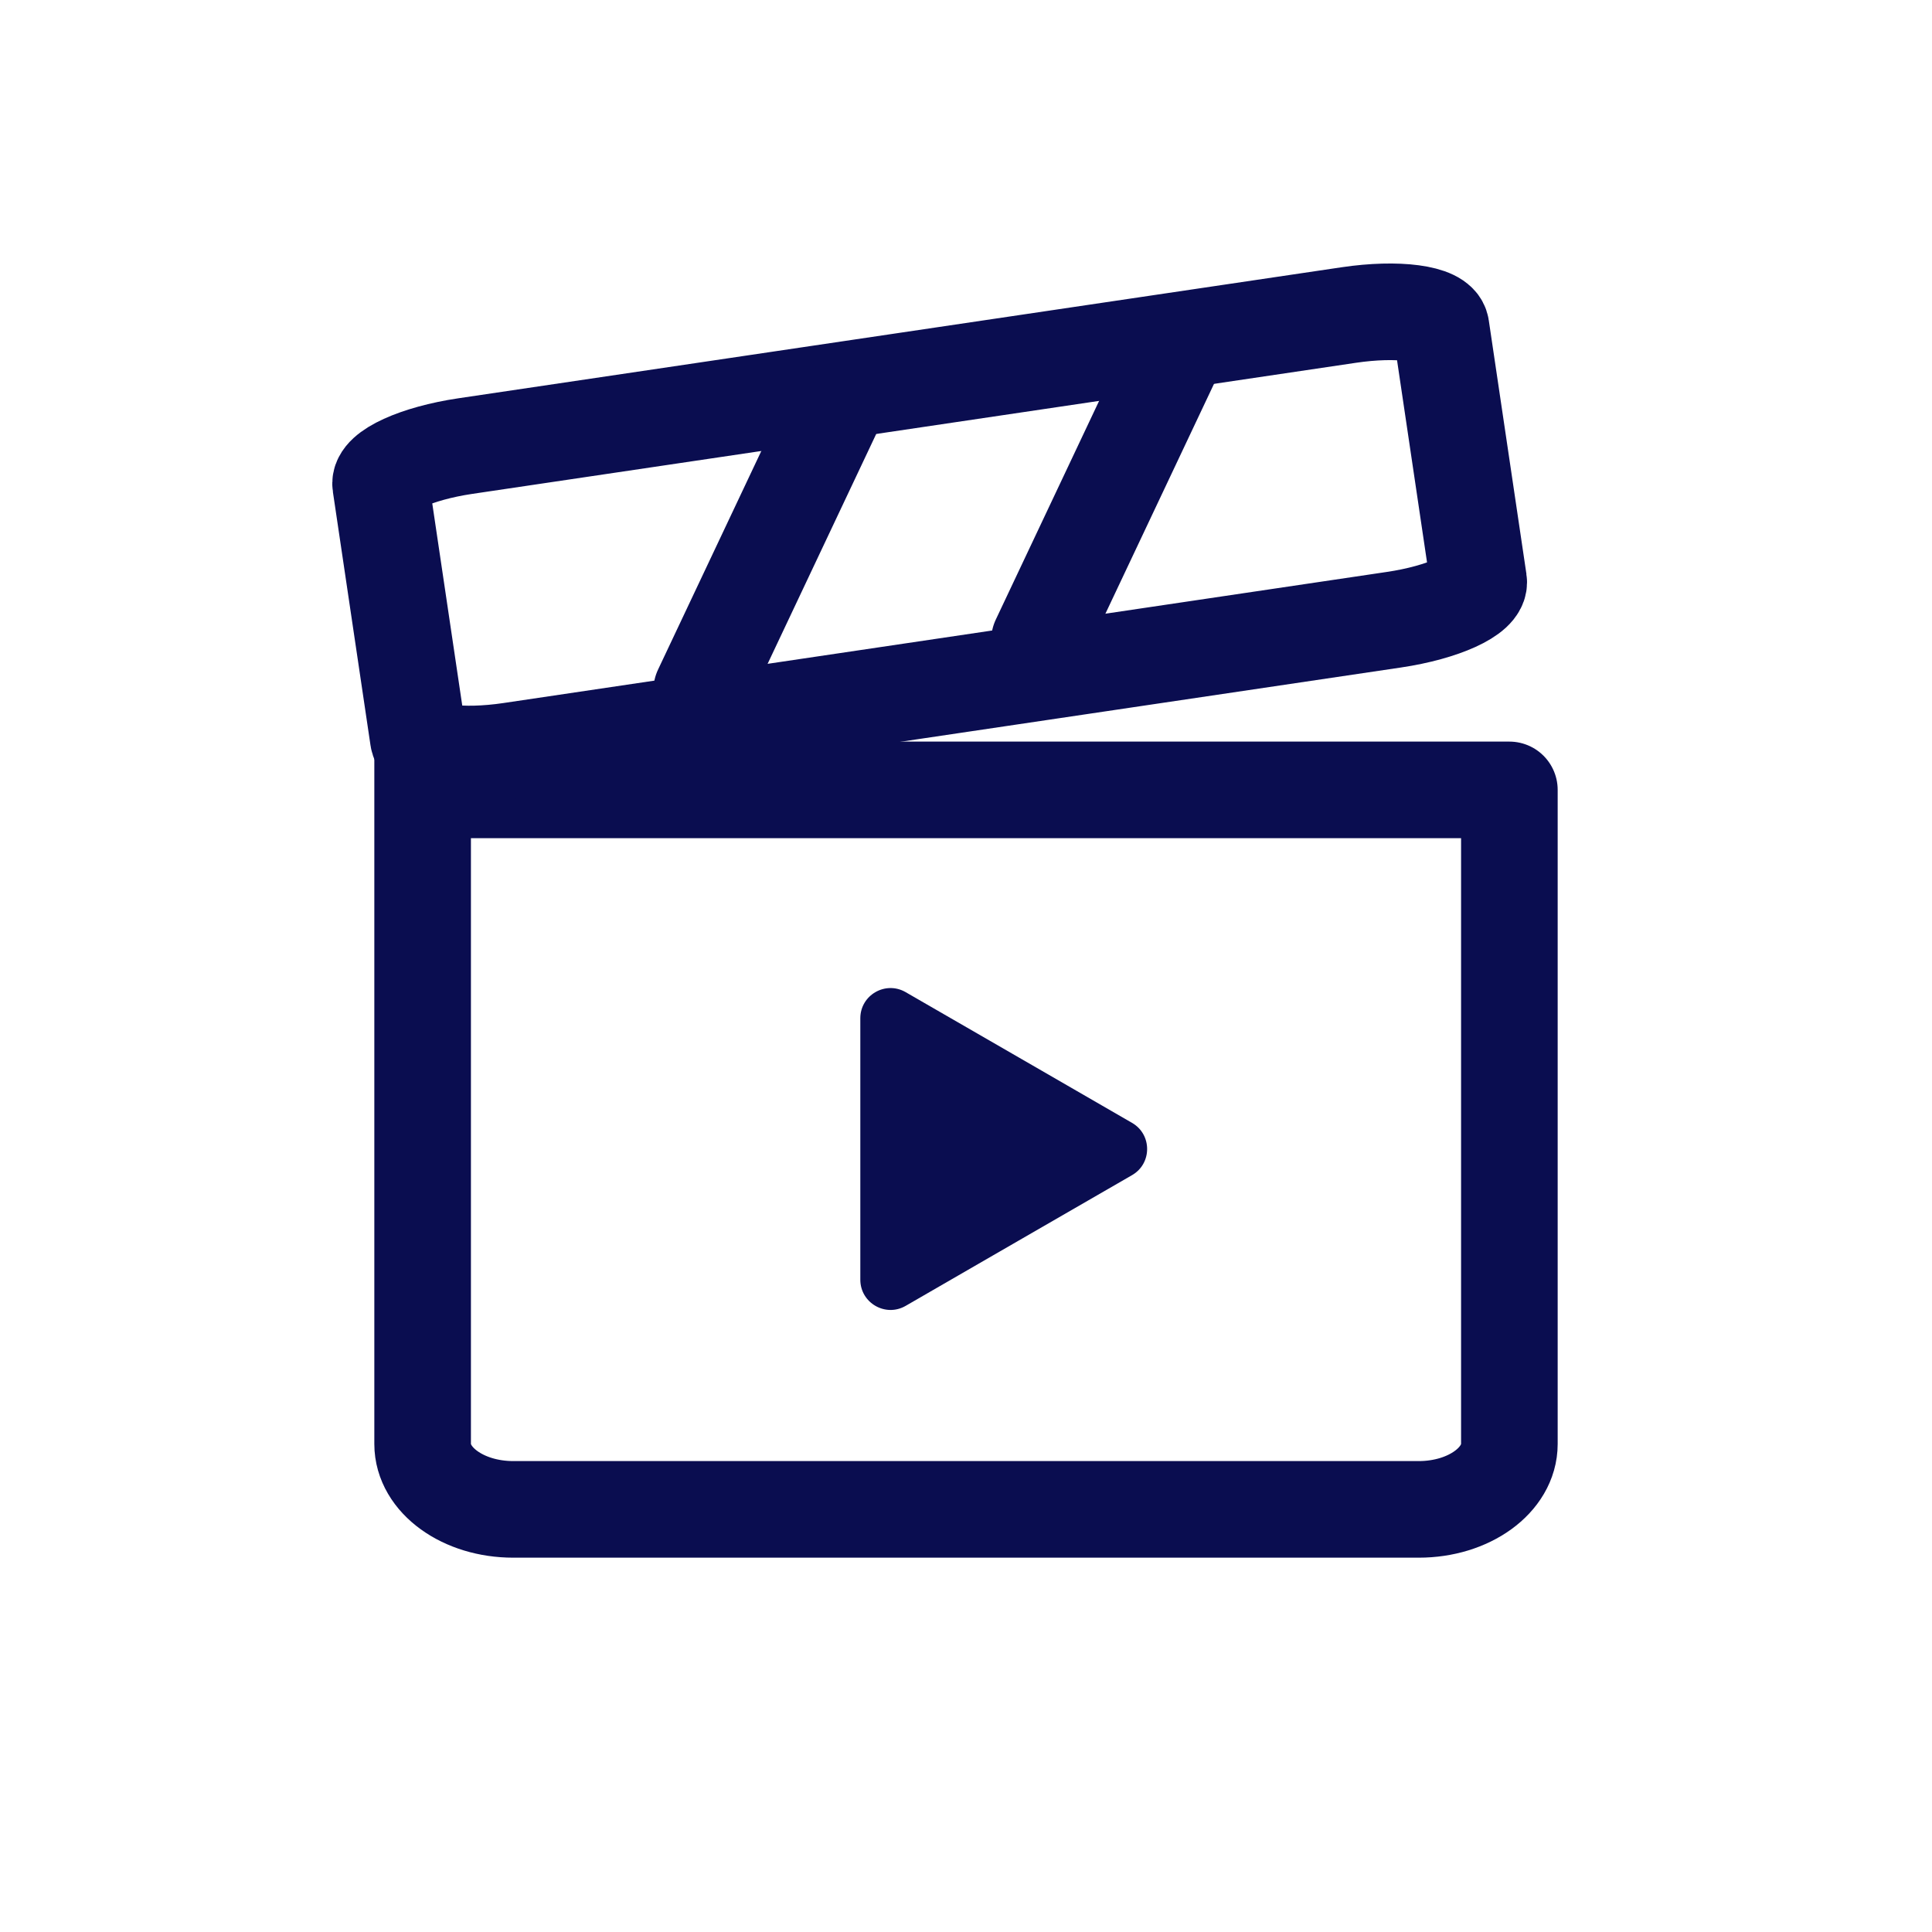 <svg width="40" height="40" viewBox="0 0 40 40" fill="none" xmlns="http://www.w3.org/2000/svg">
<path d="M8.75 15.625V29.896C8.75 30.644 9.589 31.25 10.625 31.25H29.375C30.411 31.25 31.25 30.644 31.25 29.896V16.354H8.75V15.625Z" stroke="#0A0D50" stroke-width="2" stroke-linecap="round" stroke-linejoin="round"/>
<path d="M27.927 6.522L9.632 9.236C8.622 9.386 7.837 9.743 7.881 10.034L8.661 15.291C8.704 15.581 9.558 15.695 10.568 15.545L28.863 12.83C29.873 12.68 30.658 12.323 30.614 12.033L29.834 6.776C29.791 6.485 28.937 6.372 27.927 6.522Z" stroke="#0A0D50" stroke-width="2" stroke-linecap="round" stroke-linejoin="round"/>
<path d="M17.812 23.789V21.082C17.812 20.601 18.333 20.301 18.75 20.541L21.094 21.894L23.438 23.248C23.854 23.488 23.854 24.09 23.438 24.33L21.094 25.683L18.75 27.037C18.333 27.277 17.812 26.976 17.812 26.495V23.789Z" fill="#0A0D50"/>
<path d="M24.24 7.5L21.521 13.255" stroke="#0A0D50" stroke-width="2" stroke-linecap="round" stroke-linejoin="round"/>
<path d="M17.247 8.536L14.528 14.291" stroke="#0A0D50" stroke-width="2" stroke-linecap="round" stroke-linejoin="round"/>
</svg>
